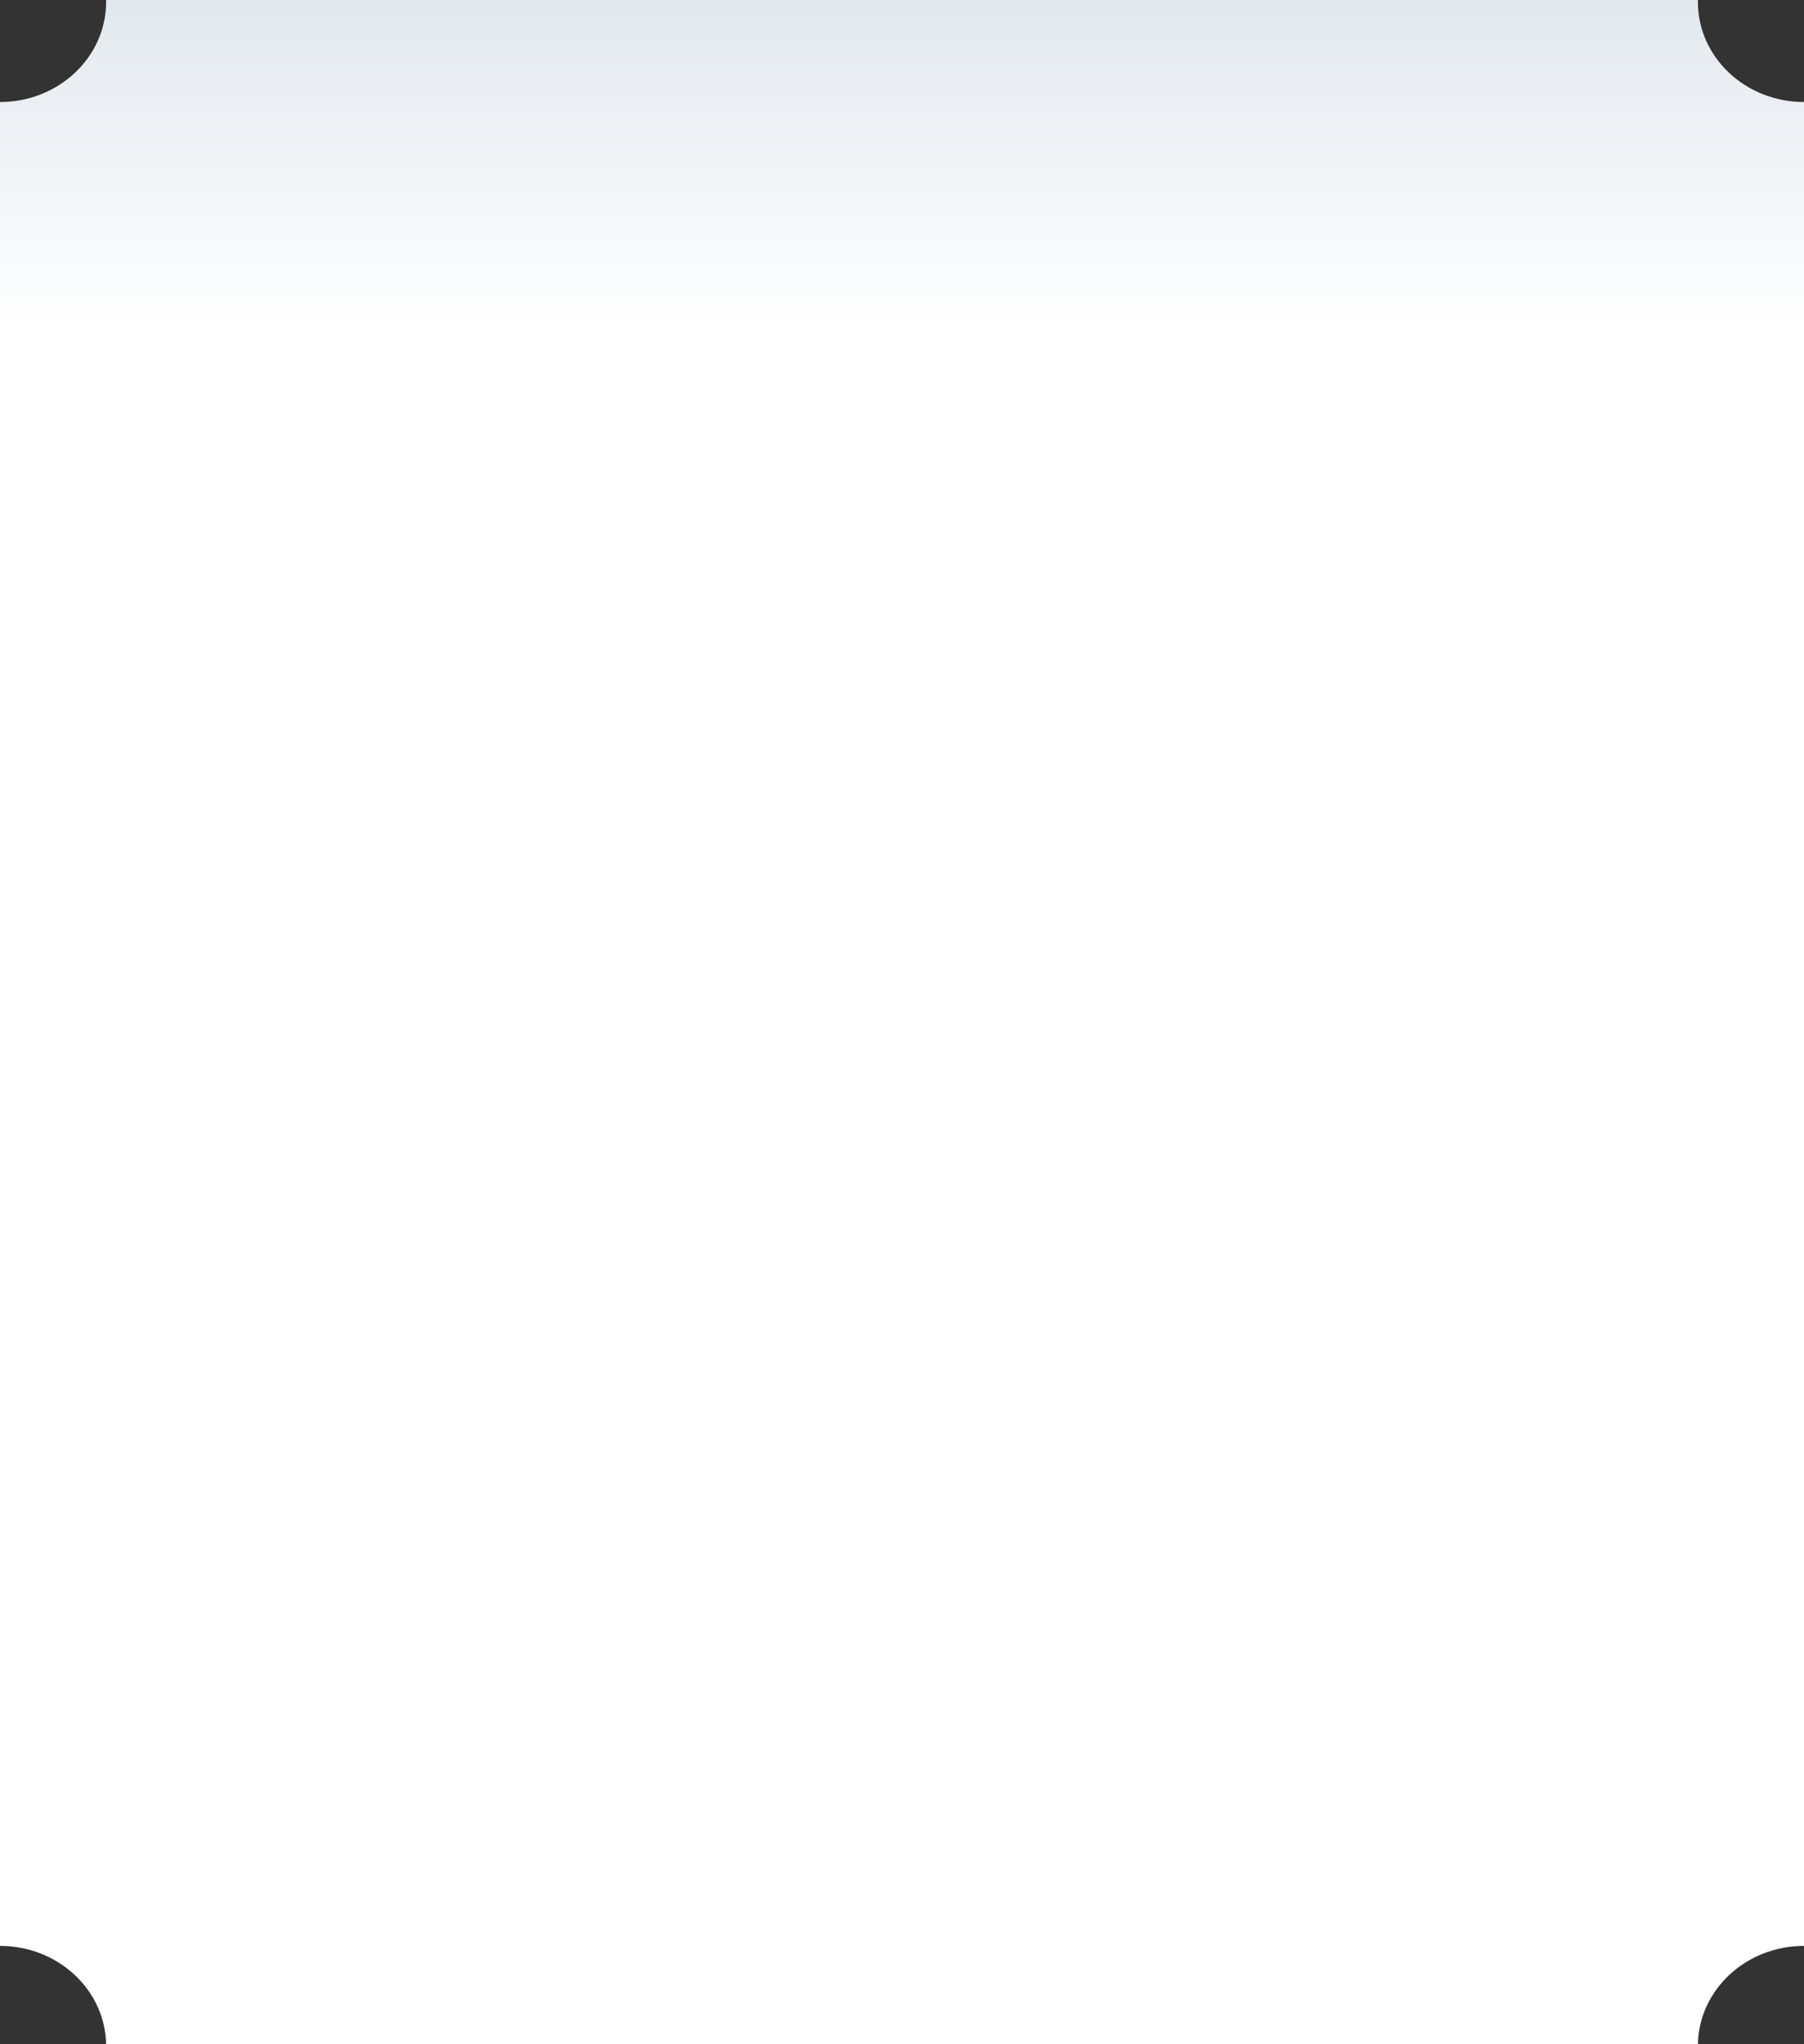 <?xml version="1.0" encoding="UTF-8"?> <svg xmlns="http://www.w3.org/2000/svg" width="459" height="520" viewBox="0 0 459 520" fill="none"><rect x="0" y="0" width="459" height="520" fill="#333333" stroke="none"/><path fill-rule="evenodd" clip-rule="evenodd" d="M432.005 520H26.995C26.727 506.15 14.743 495 0 495V25.951C14.912 25.951 27 14.545 27 0.476C27 0.317 26.998 0.158 26.995 0H432.005C432.002 0.158 432 0.317 432 0.476C432 14.545 444.088 25.951 459 25.951V495C444.257 495 432.273 506.15 432.005 520Z" fill="url(#paint0_linear_479_8688)"></path><defs><linearGradient id="paint0_linear_479_8688" x1="229.5" y1="-439.782" x2="229.5" y2="180.869" gradientUnits="userSpaceOnUse"><stop offset="0.483" stop-color="#B3C2D2"></stop><stop offset="0.844" stop-color="white"></stop></linearGradient></defs></svg> 